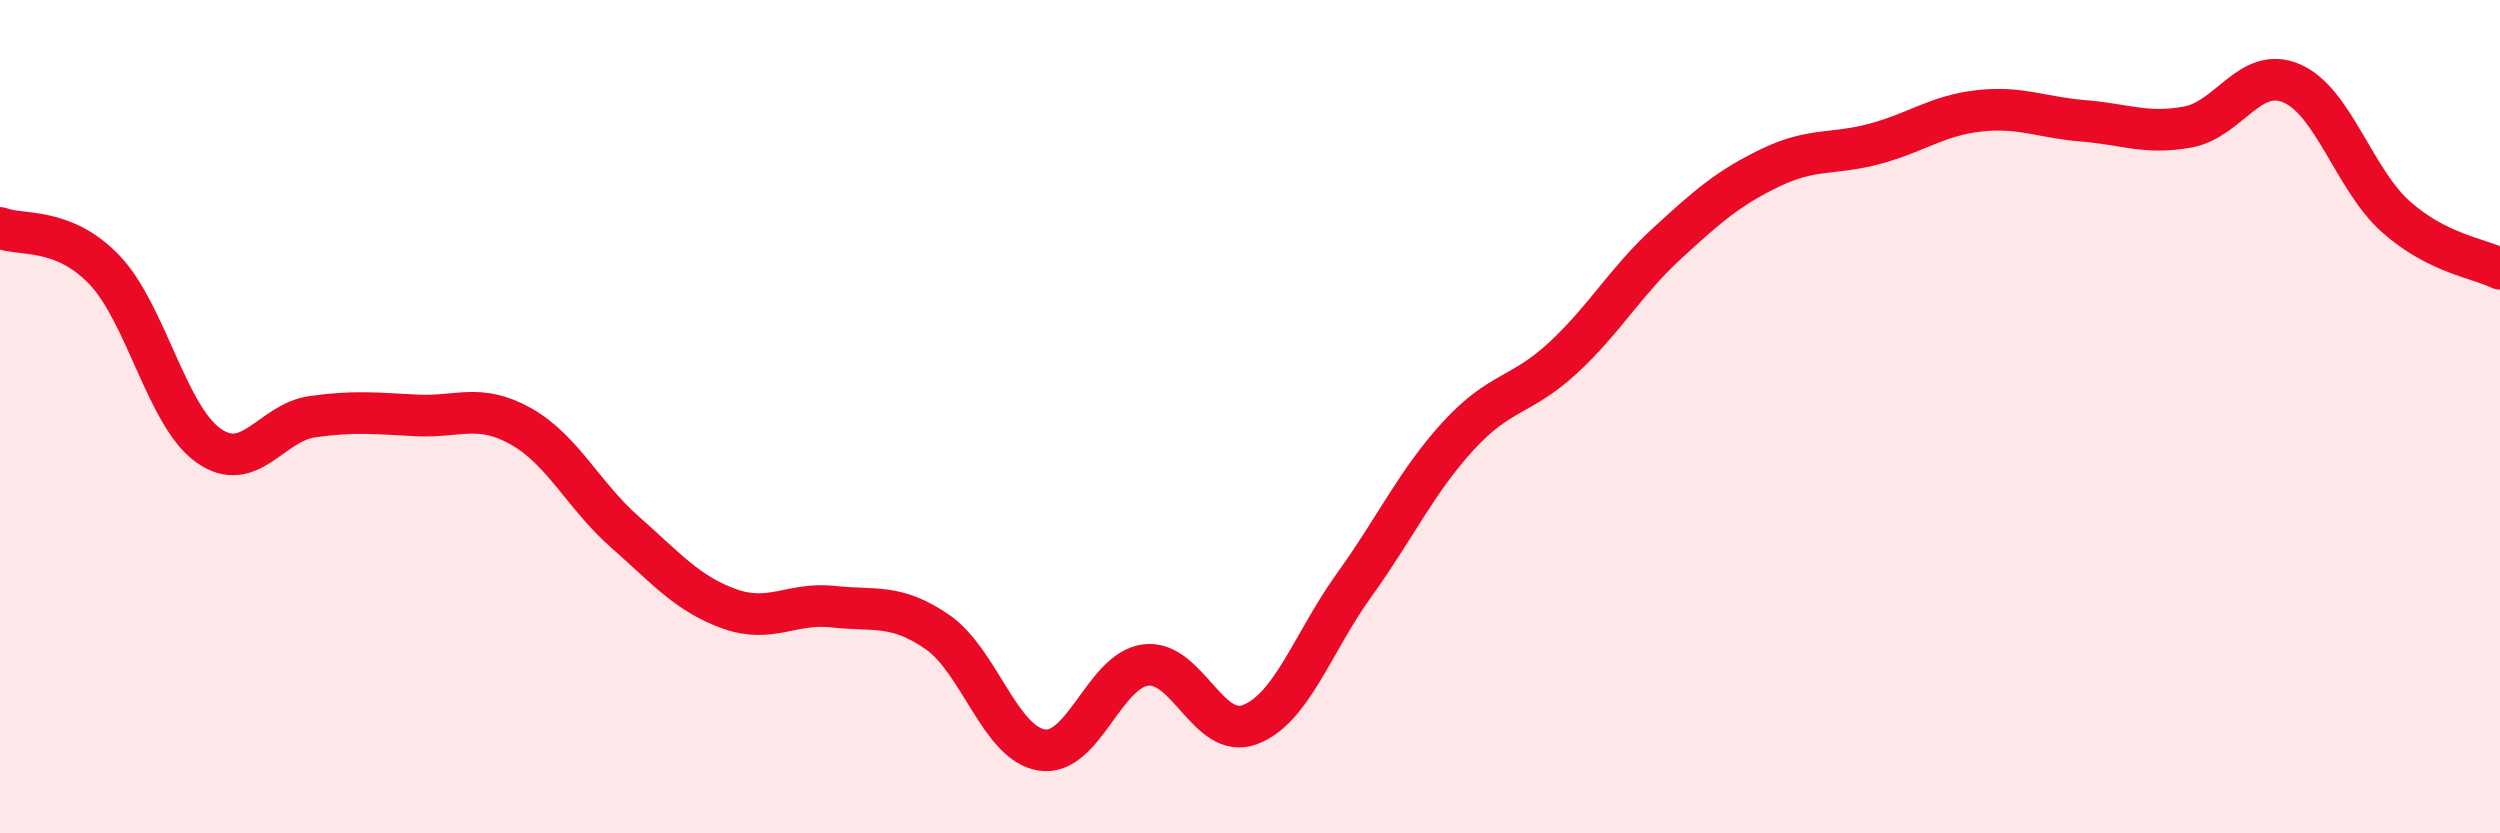 
    <svg width="60" height="20" viewBox="0 0 60 20" xmlns="http://www.w3.org/2000/svg">
      <path
        d="M 0,5.47 C 0.5,5.67 1.5,5.43 2.5,6.47 C 3.5,7.51 4,9.98 5,10.69 C 6,11.4 6.5,10.14 7.5,10 C 8.5,9.86 9,9.92 10,9.97 C 11,10.02 11.5,9.67 12.5,10.23 C 13.5,10.79 14,11.89 15,12.77 C 16,13.65 16.5,14.25 17.5,14.61 C 18.5,14.97 19,14.45 20,14.56 C 21,14.67 21.5,14.48 22.5,15.17 C 23.5,15.86 24,17.84 25,18 C 26,18.16 26.5,16.08 27.5,15.96 C 28.5,15.84 29,17.77 30,17.39 C 31,17.01 31.5,15.43 32.5,14.04 C 33.5,12.65 34,11.55 35,10.46 C 36,9.37 36.5,9.52 37.5,8.6 C 38.5,7.68 39,6.77 40,5.85 C 41,4.93 41.5,4.5 42.5,4.02 C 43.5,3.54 44,3.72 45,3.45 C 46,3.18 46.5,2.77 47.5,2.66 C 48.5,2.55 49,2.82 50,2.9 C 51,2.98 51.5,3.23 52.5,3.05 C 53.5,2.87 54,1.57 55,2 C 56,2.43 56.5,4.31 57.5,5.2 C 58.5,6.09 59.5,6.2 60,6.45L60 20L0 20Z"
        fill="#EB0A25"
        opacity="0.1"
        stroke-linecap="round"
        stroke-linejoin="round"
      />
      <path
        d="M 0,5.47 C 0.5,5.67 1.5,5.43 2.5,6.47 C 3.5,7.51 4,9.98 5,10.69 C 6,11.4 6.5,10.14 7.5,10 C 8.5,9.86 9,9.92 10,9.97 C 11,10.02 11.5,9.67 12.5,10.23 C 13.5,10.79 14,11.89 15,12.77 C 16,13.65 16.5,14.25 17.5,14.61 C 18.5,14.97 19,14.45 20,14.56 C 21,14.67 21.5,14.48 22.5,15.17 C 23.5,15.86 24,17.84 25,18 C 26,18.16 26.5,16.08 27.5,15.96 C 28.5,15.84 29,17.77 30,17.39 C 31,17.01 31.5,15.43 32.5,14.04 C 33.5,12.65 34,11.55 35,10.46 C 36,9.37 36.5,9.52 37.5,8.6 C 38.5,7.68 39,6.77 40,5.85 C 41,4.93 41.5,4.5 42.5,4.02 C 43.5,3.54 44,3.72 45,3.45 C 46,3.18 46.5,2.77 47.5,2.66 C 48.5,2.55 49,2.82 50,2.9 C 51,2.98 51.5,3.23 52.5,3.05 C 53.5,2.87 54,1.57 55,2 C 56,2.43 56.5,4.31 57.5,5.2 C 58.5,6.09 59.5,6.2 60,6.45"
        stroke="#EB0A25"
        stroke-width="1"
        fill="none"
        stroke-linecap="round"
        stroke-linejoin="round"
      />
    </svg>
  